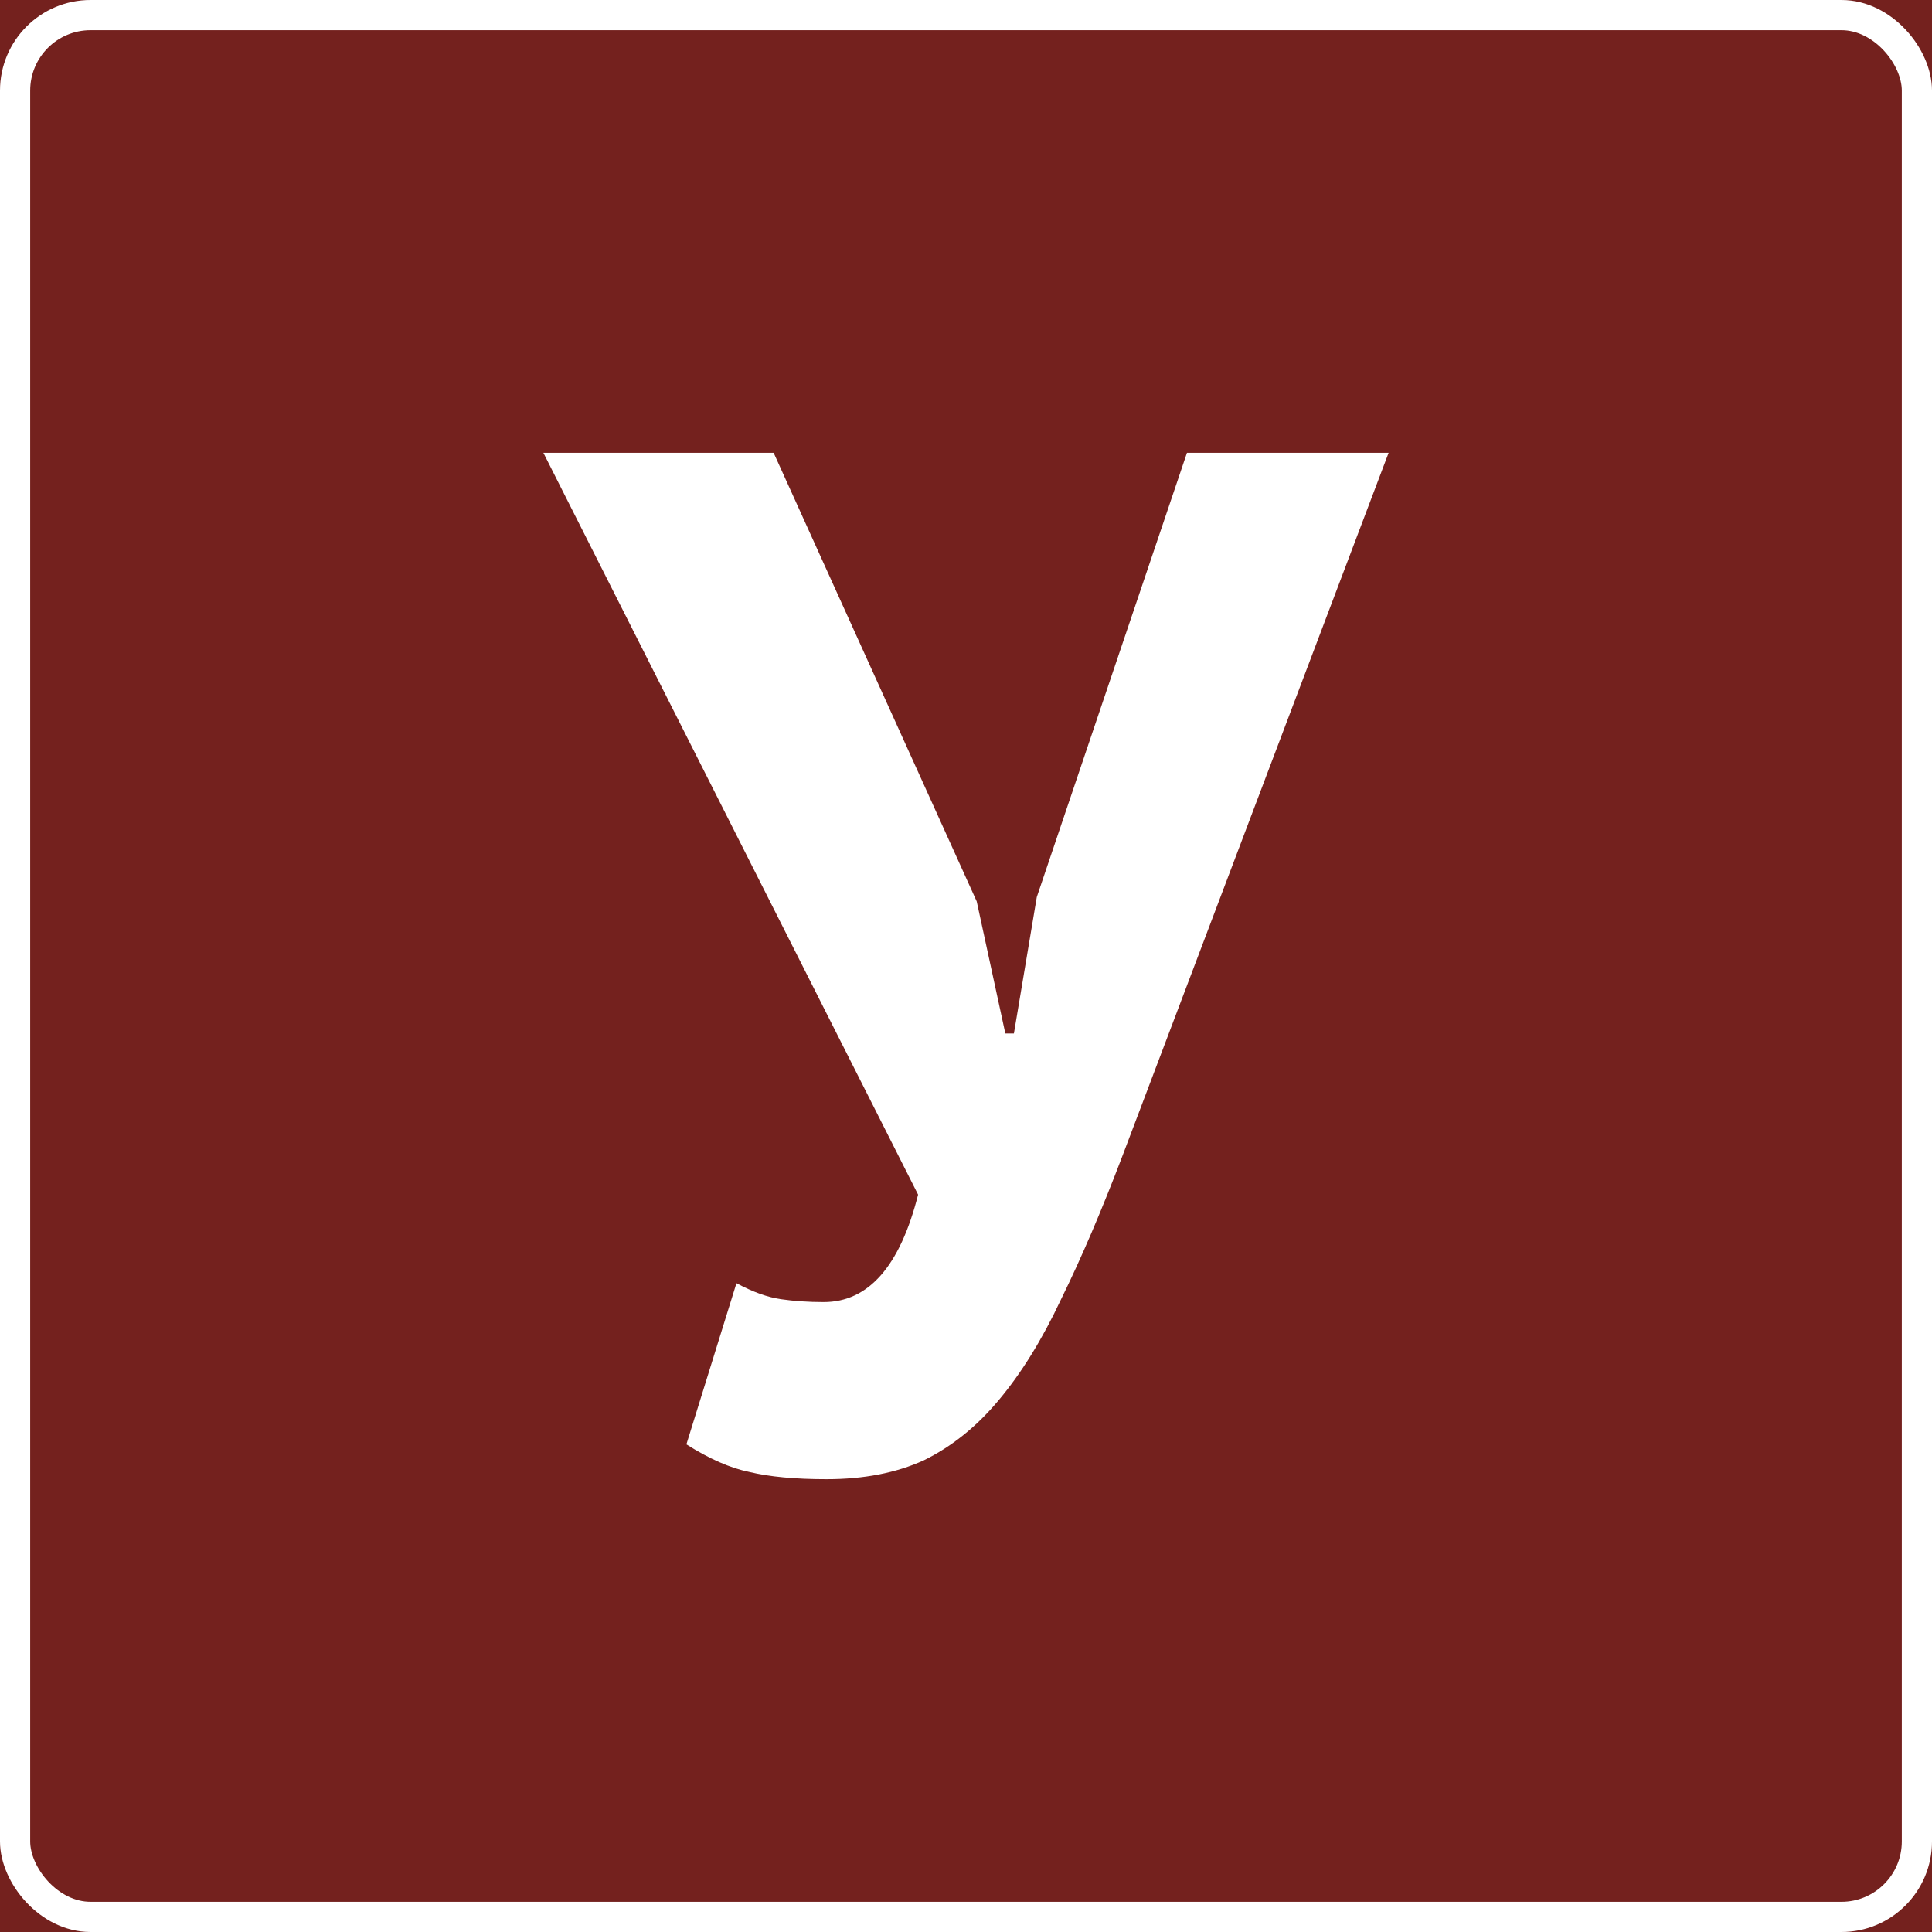 <?xml version="1.0" encoding="UTF-8"?> <svg xmlns="http://www.w3.org/2000/svg" width="64" height="64" viewBox="0 0 64 64" fill="none"><rect x="0" y="0" width="64" height="64" fill="#808080" stroke="none"/> <g clip-path="url(#clip0_212_1100)"> <rect width="64" height="64" fill="#74211E"></rect> <path d="M32.355 29.86L33.303 34.236H33.587L34.345 29.716L39.32 15H46L37.188 38.276C36.493 40.103 35.814 41.69 35.151 43.037C34.519 44.383 33.824 45.505 33.066 46.403C32.34 47.269 31.518 47.926 30.602 48.375C29.686 48.792 28.613 49 27.381 49C26.338 49 25.486 48.92 24.822 48.76C24.191 48.631 23.496 48.327 22.738 47.846L24.396 42.508C24.933 42.796 25.422 42.973 25.865 43.037C26.307 43.101 26.781 43.133 27.286 43.133C28.77 43.133 29.813 41.947 30.413 39.574L18 15H25.628L32.355 29.86Z" fill="white"></path> <rect x="0.5" y="0.5" width="63" height="63" rx="2.5" stroke="white"></rect> </g> <defs> <clipPath id="clip0_212_1100"> <rect width="64" height="64" fill="white"></rect> </clipPath> </defs> </svg> 